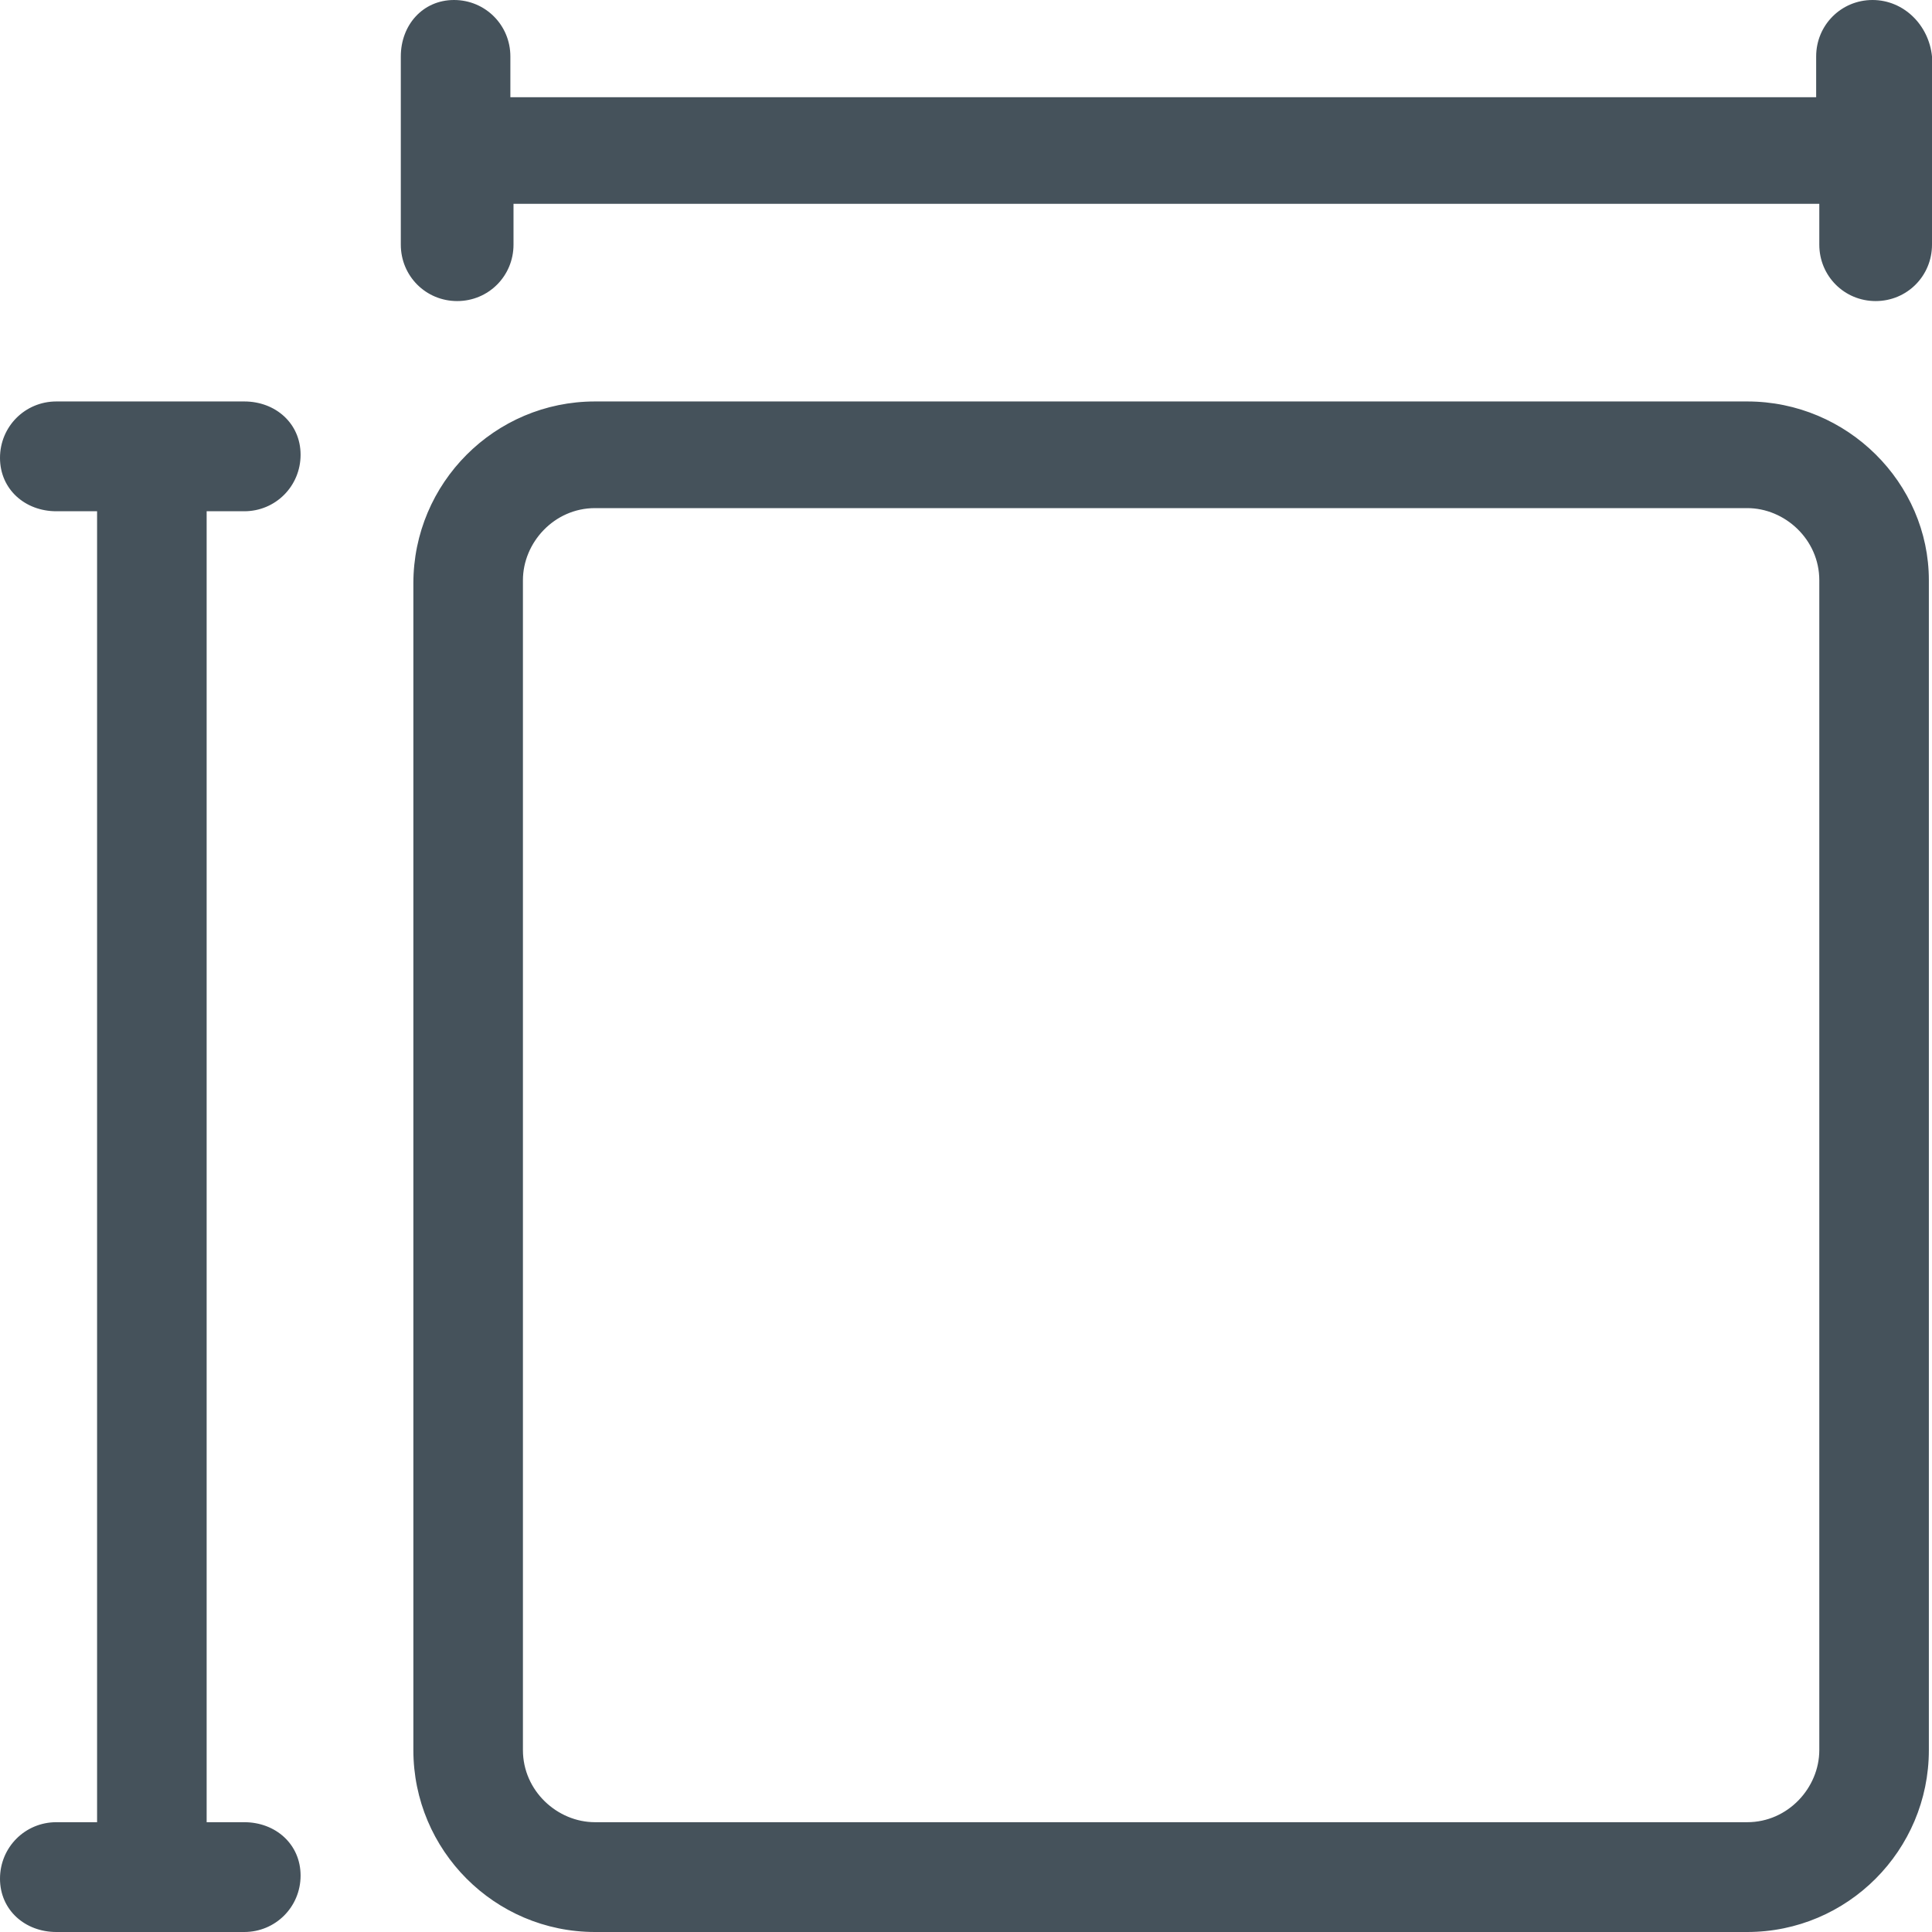 <?xml version="1.0" encoding="UTF-8"?>
<svg width="24px" height="24px" viewBox="0 0 24 24" version="1.1" xmlns="http://www.w3.org/2000/svg" xmlns:xlink="http://www.w3.org/1999/xlink">
    <title>Size Icon</title>
    <g id="Size-Icon" stroke="none" stroke-width="1" fill="none" fill-rule="evenodd">
        <path d="M21.705,4.987 C22.95,4.987 23.961,6 23.961,7.208 L23.961,7.208 L23.961,21.74 C23.961,22.987 22.95,24 21.705,24 L21.705,24 L7.391,24 C6.146,24 5.135,22.987 5.135,21.74 L5.135,21.74 L5.135,7.247 C5.135,6 6.146,4.987 7.391,4.987 L7.391,4.987 Z M3.034,4.987 C3.423,4.987 3.734,5.26 3.734,5.649 C3.734,6.039 3.423,6.351 3.034,6.351 L3.034,6.351 L2.567,6.351 L2.567,22.636 L3.034,22.636 C3.423,22.636 3.734,22.909 3.734,23.299 C3.734,23.688 3.423,24 3.034,24 L3.034,24 L0.7,24 C0.311,24 0,23.727 0,23.338 C0,22.948 0.311,22.636 0.7,22.636 L0.7,22.636 L1.206,22.636 L1.206,6.351 L0.7,6.351 C0.311,6.351 0,6.078 0,5.688 C0,5.299 0.311,4.987 0.7,4.987 L0.7,4.987 Z M21.705,6.312 L7.391,6.312 C6.885,6.312 6.496,6.74 6.496,7.208 L6.496,7.208 L6.496,21.74 C6.496,22.247 6.924,22.636 7.391,22.636 L7.391,22.636 L21.705,22.636 C22.211,22.636 22.6,22.208 22.6,21.74 L22.6,21.74 L22.6,7.208 C22.6,6.701 22.172,6.312 21.705,6.312 L21.705,6.312 Z M23.261,0 C23.65,0 23.961,0.312 24,0.701 L24,0.701 L24,3.039 C24,3.429 23.689,3.74 23.3,3.74 C22.911,3.74 22.6,3.429 22.6,3.039 L22.6,3.039 L22.6,2.532 L6.379,2.532 L6.379,3.039 C6.379,3.429 6.068,3.74 5.679,3.74 C5.29,3.74 4.979,3.429 4.979,3.039 L4.979,3.039 L4.979,0.701 C4.979,0.312 5.251,0 5.64,0 C6.029,0 6.34,0.312 6.34,0.701 L6.34,0.701 L6.34,1.208 L22.561,1.208 L22.561,0.701 C22.561,0.312 22.872,0 23.261,0 Z" id="Combined-Shape" fill="#45525B" fill-rule="nonzero"></path>
    </g>
</svg>